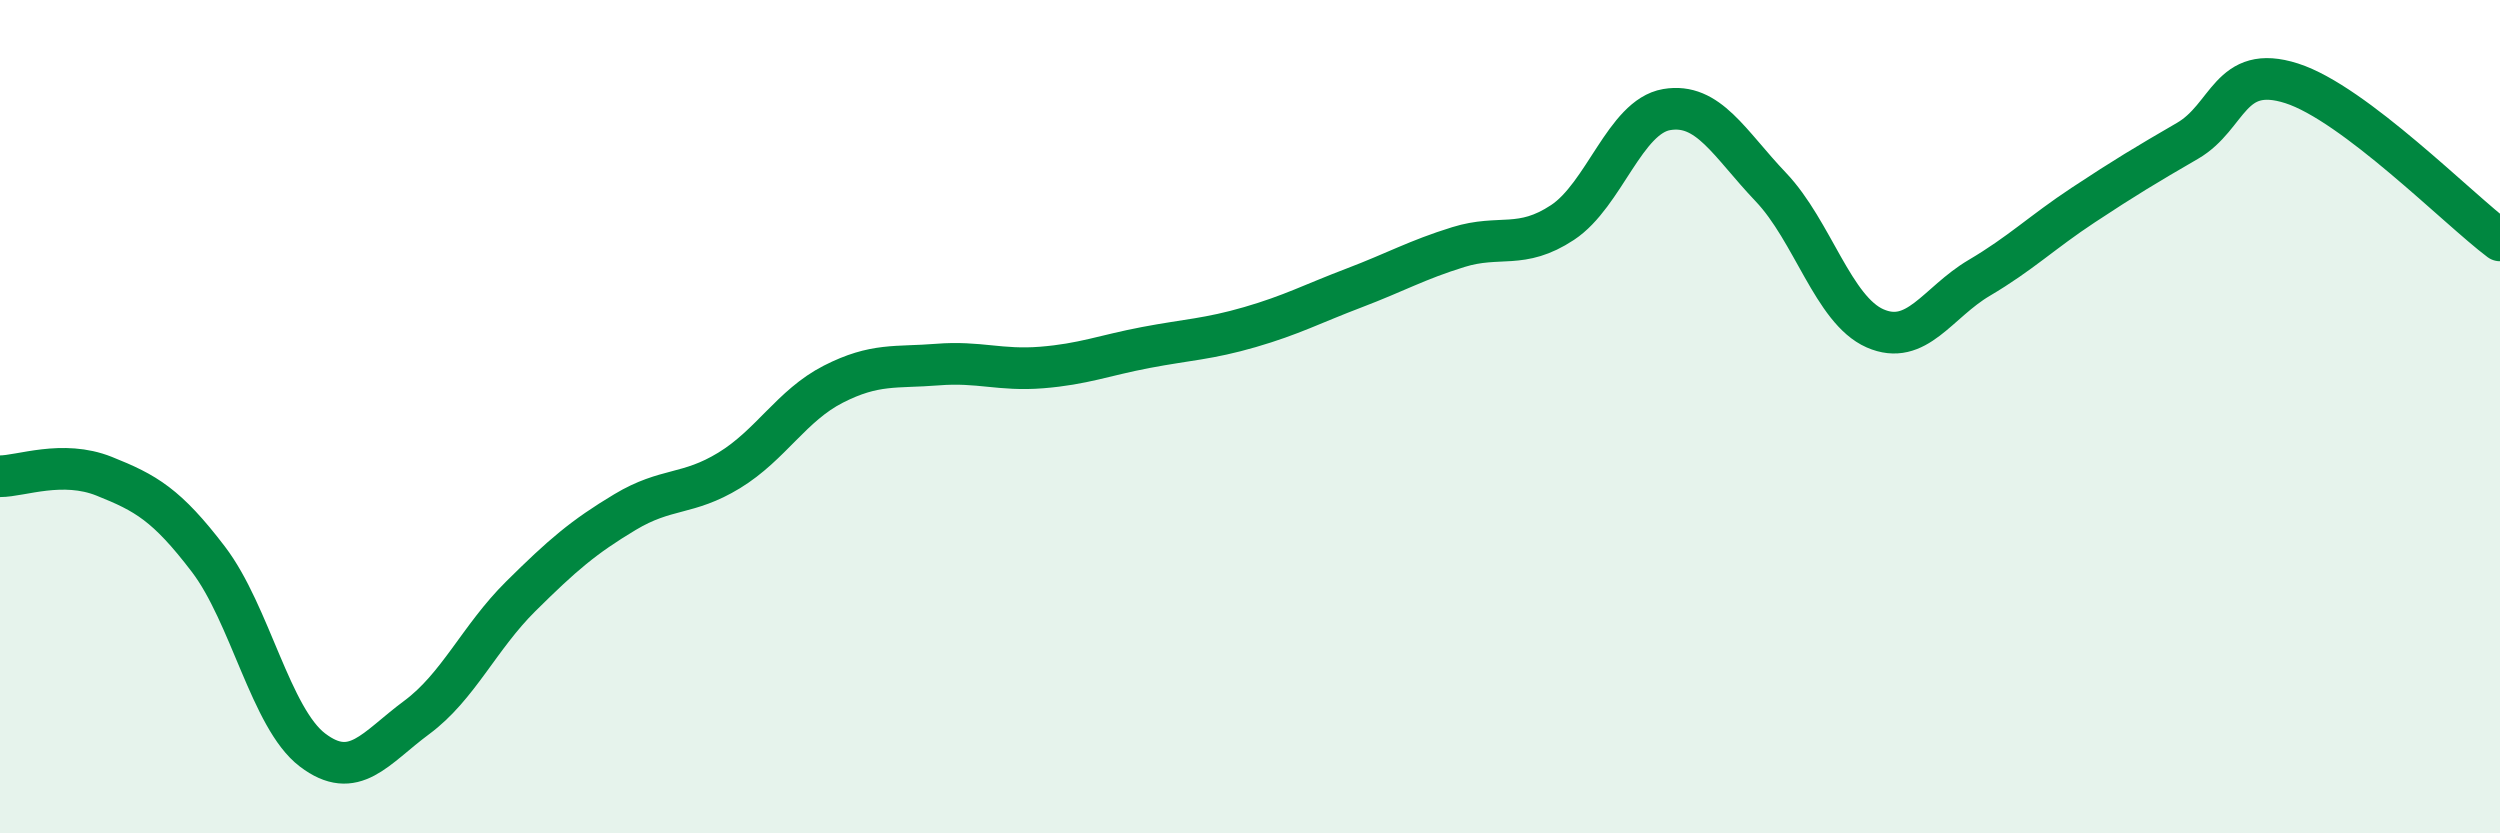 
    <svg width="60" height="20" viewBox="0 0 60 20" xmlns="http://www.w3.org/2000/svg">
      <path
        d="M 0,11.43 C 0.5,11.43 1.5,11.03 2.5,11.43 C 3.5,11.83 4,12.11 5,13.42 C 6,14.73 6.5,17.24 7.5,18 C 8.5,18.76 9,17.96 10,17.22 C 11,16.48 11.5,15.3 12.5,14.31 C 13.5,13.32 14,12.89 15,12.29 C 16,11.69 16.5,11.9 17.5,11.29 C 18.5,10.68 19,9.73 20,9.22 C 21,8.71 21.5,8.83 22.5,8.75 C 23.5,8.67 24,8.9 25,8.82 C 26,8.74 26.5,8.53 27.5,8.34 C 28.5,8.15 29,8.14 30,7.85 C 31,7.56 31.5,7.29 32.5,6.91 C 33.5,6.53 34,6.24 35,5.93 C 36,5.62 36.5,6 37.5,5.34 C 38.5,4.68 39,2.8 40,2.63 C 41,2.46 41.5,3.44 42.5,4.49 C 43.5,5.54 44,7.44 45,7.88 C 46,8.32 46.5,7.26 47.5,6.67 C 48.5,6.08 49,5.58 50,4.92 C 51,4.26 51.5,3.96 52.5,3.38 C 53.5,2.8 53.5,1.52 55,2 C 56.5,2.48 59,5.02 60,5.77L60 20L0 20Z"
        fill="#008740"
        opacity="0.1"
        stroke-linecap="round"
        stroke-linejoin="round"
      />
      <path
        d="M 0,11.43 C 0.5,11.43 1.5,11.03 2.5,11.43 C 3.5,11.83 4,12.11 5,13.42 C 6,14.73 6.5,17.24 7.5,18 C 8.5,18.76 9,17.96 10,17.22 C 11,16.48 11.5,15.3 12.5,14.31 C 13.5,13.32 14,12.89 15,12.29 C 16,11.69 16.5,11.9 17.5,11.29 C 18.5,10.68 19,9.73 20,9.22 C 21,8.71 21.5,8.83 22.5,8.75 C 23.5,8.67 24,8.9 25,8.82 C 26,8.74 26.5,8.53 27.5,8.34 C 28.5,8.15 29,8.14 30,7.85 C 31,7.56 31.5,7.29 32.5,6.91 C 33.5,6.53 34,6.24 35,5.93 C 36,5.62 36.5,6 37.5,5.34 C 38.5,4.68 39,2.8 40,2.63 C 41,2.46 41.5,3.44 42.5,4.49 C 43.5,5.54 44,7.44 45,7.88 C 46,8.32 46.5,7.26 47.5,6.67 C 48.5,6.08 49,5.58 50,4.92 C 51,4.26 51.5,3.96 52.5,3.38 C 53.5,2.8 53.5,1.52 55,2 C 56.5,2.48 59,5.02 60,5.77"
        stroke="#008740"
        stroke-width="1"
        fill="none"
        stroke-linecap="round"
        stroke-linejoin="round"
      />
    </svg>
  